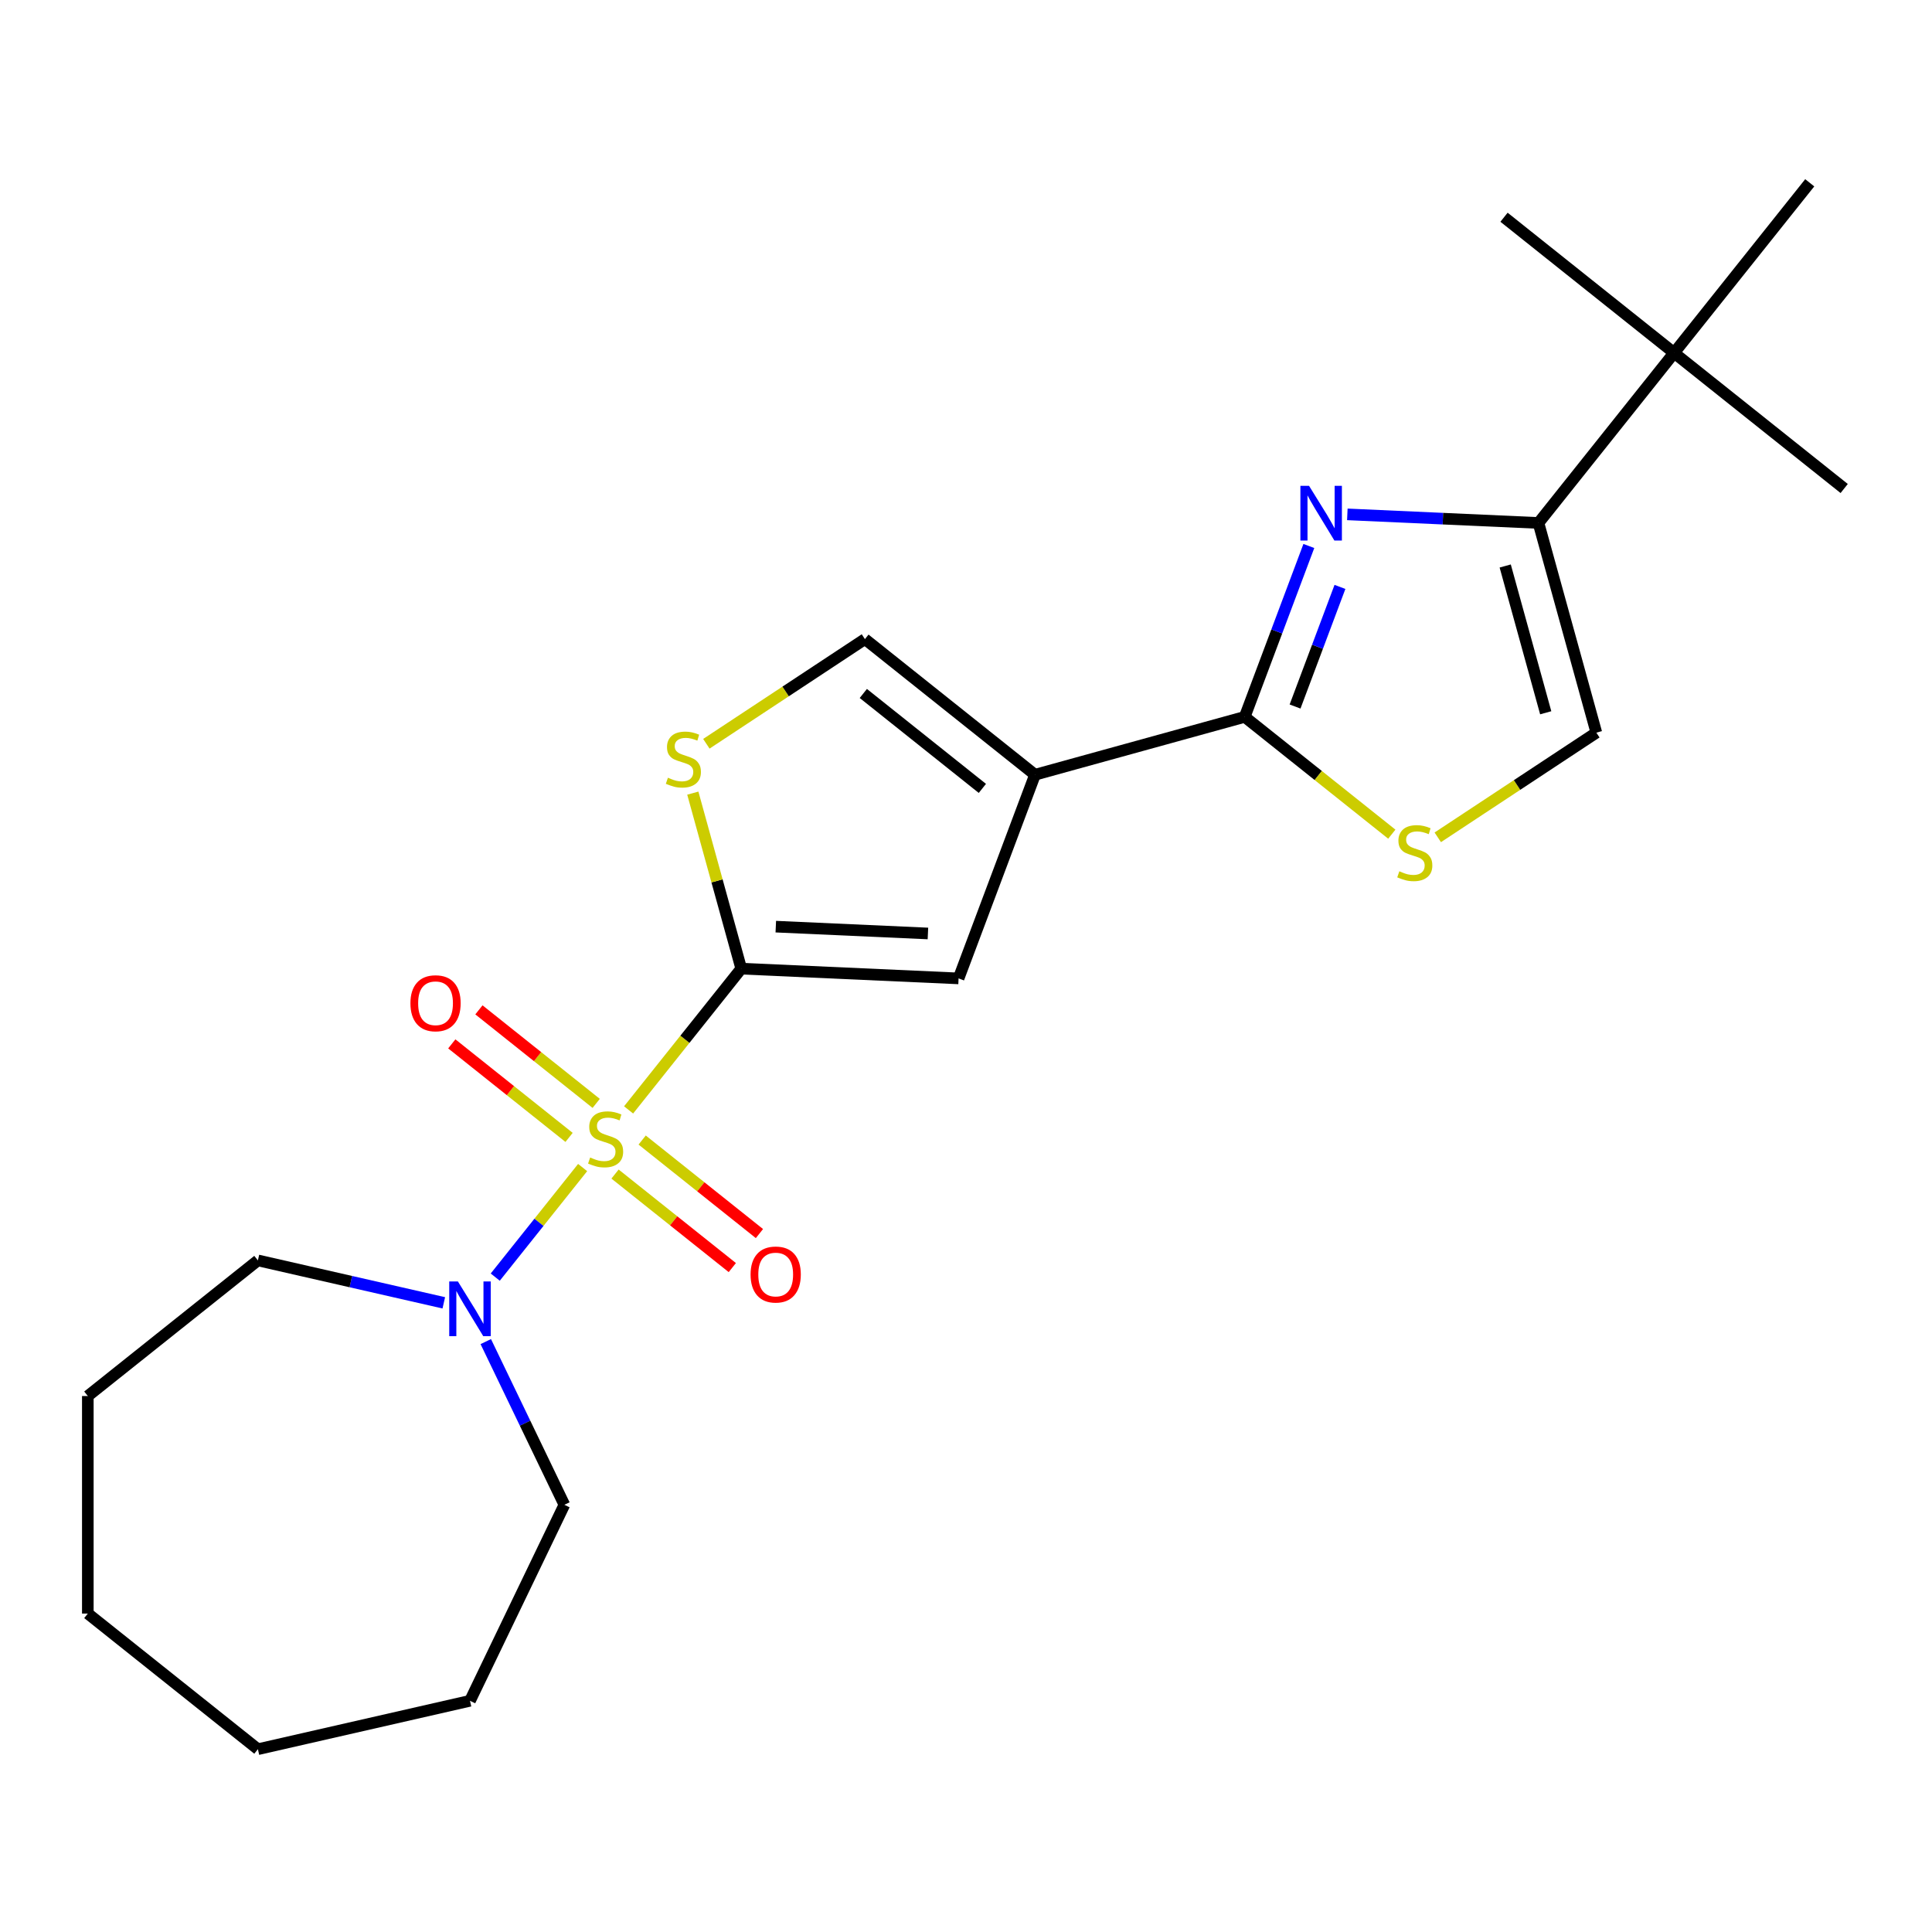 <?xml version='1.0' encoding='iso-8859-1'?>
<svg version='1.1' baseProfile='full'
              xmlns='http://www.w3.org/2000/svg'
                      xmlns:rdkit='http://www.rdkit.org/xml'
                      xmlns:xlink='http://www.w3.org/1999/xlink'
                  xml:space='preserve'
width='1000px' height='1000px' viewBox='0 0 1000 1000'>
<!-- END OF HEADER -->
<rect style='opacity:1.0;fill:#FFFFFF;stroke:none' width='1000' height='1000' x='0' y='0'> </rect>
<path class='bond-0' d='M 325.361,574.486 L 354.516,537.928' style='fill:none;fill-rule:evenodd;stroke:#CCCC00;stroke-width:6px;stroke-linecap:butt;stroke-linejoin:miter;stroke-opacity:1' />
<path class='bond-0' d='M 354.516,537.928 L 383.67,501.369' style='fill:none;fill-rule:evenodd;stroke:#000000;stroke-width:6px;stroke-linecap:butt;stroke-linejoin:miter;stroke-opacity:1' />
<path class='bond-7' d='M 301.571,604.318 L 278.956,632.677' style='fill:none;fill-rule:evenodd;stroke:#CCCC00;stroke-width:6px;stroke-linecap:butt;stroke-linejoin:miter;stroke-opacity:1' />
<path class='bond-7' d='M 278.956,632.677 L 256.341,661.035' style='fill:none;fill-rule:evenodd;stroke:#0000FF;stroke-width:6px;stroke-linecap:butt;stroke-linejoin:miter;stroke-opacity:1' />
<path class='bond-11' d='M 308.592,571.113 L 278.24,546.908' style='fill:none;fill-rule:evenodd;stroke:#CCCC00;stroke-width:6px;stroke-linecap:butt;stroke-linejoin:miter;stroke-opacity:1' />
<path class='bond-11' d='M 278.24,546.908 L 247.889,522.703' style='fill:none;fill-rule:evenodd;stroke:#FF0000;stroke-width:6px;stroke-linecap:butt;stroke-linejoin:miter;stroke-opacity:1' />
<path class='bond-11' d='M 294.551,588.719 L 264.199,564.515' style='fill:none;fill-rule:evenodd;stroke:#CCCC00;stroke-width:6px;stroke-linecap:butt;stroke-linejoin:miter;stroke-opacity:1' />
<path class='bond-11' d='M 264.199,564.515 L 233.848,540.31' style='fill:none;fill-rule:evenodd;stroke:#FF0000;stroke-width:6px;stroke-linecap:butt;stroke-linejoin:miter;stroke-opacity:1' />
<path class='bond-12' d='M 318.341,607.691 L 348.693,631.896' style='fill:none;fill-rule:evenodd;stroke:#CCCC00;stroke-width:6px;stroke-linecap:butt;stroke-linejoin:miter;stroke-opacity:1' />
<path class='bond-12' d='M 348.693,631.896 L 379.044,656.1' style='fill:none;fill-rule:evenodd;stroke:#FF0000;stroke-width:6px;stroke-linecap:butt;stroke-linejoin:miter;stroke-opacity:1' />
<path class='bond-12' d='M 332.382,590.085 L 362.733,614.289' style='fill:none;fill-rule:evenodd;stroke:#CCCC00;stroke-width:6px;stroke-linecap:butt;stroke-linejoin:miter;stroke-opacity:1' />
<path class='bond-12' d='M 362.733,614.289 L 393.085,638.494' style='fill:none;fill-rule:evenodd;stroke:#FF0000;stroke-width:6px;stroke-linecap:butt;stroke-linejoin:miter;stroke-opacity:1' />
<path class='bond-4' d='M 383.67,501.369 L 496.155,506.421' style='fill:none;fill-rule:evenodd;stroke:#000000;stroke-width:6px;stroke-linecap:butt;stroke-linejoin:miter;stroke-opacity:1' />
<path class='bond-4' d='M 401.553,479.63 L 480.293,483.166' style='fill:none;fill-rule:evenodd;stroke:#000000;stroke-width:6px;stroke-linecap:butt;stroke-linejoin:miter;stroke-opacity:1' />
<path class='bond-6' d='M 383.67,501.369 L 371.134,455.946' style='fill:none;fill-rule:evenodd;stroke:#000000;stroke-width:6px;stroke-linecap:butt;stroke-linejoin:miter;stroke-opacity:1' />
<path class='bond-6' d='M 371.134,455.946 L 358.598,410.524' style='fill:none;fill-rule:evenodd;stroke:#CCCC00;stroke-width:6px;stroke-linecap:butt;stroke-linejoin:miter;stroke-opacity:1' />
<path class='bond-1' d='M 535.719,401.002 L 496.155,506.421' style='fill:none;fill-rule:evenodd;stroke:#000000;stroke-width:6px;stroke-linecap:butt;stroke-linejoin:miter;stroke-opacity:1' />
<path class='bond-2' d='M 535.719,401.002 L 644.26,371.047' style='fill:none;fill-rule:evenodd;stroke:#000000;stroke-width:6px;stroke-linecap:butt;stroke-linejoin:miter;stroke-opacity:1' />
<path class='bond-23' d='M 535.719,401.002 L 447.686,330.799' style='fill:none;fill-rule:evenodd;stroke:#000000;stroke-width:6px;stroke-linecap:butt;stroke-linejoin:miter;stroke-opacity:1' />
<path class='bond-23' d='M 508.474,408.078 L 446.851,358.936' style='fill:none;fill-rule:evenodd;stroke:#000000;stroke-width:6px;stroke-linecap:butt;stroke-linejoin:miter;stroke-opacity:1' />
<path class='bond-3' d='M 644.26,371.047 L 660.856,326.825' style='fill:none;fill-rule:evenodd;stroke:#000000;stroke-width:6px;stroke-linecap:butt;stroke-linejoin:miter;stroke-opacity:1' />
<path class='bond-3' d='M 660.856,326.825 L 677.453,282.604' style='fill:none;fill-rule:evenodd;stroke:#0000FF;stroke-width:6px;stroke-linecap:butt;stroke-linejoin:miter;stroke-opacity:1' />
<path class='bond-3' d='M 670.322,365.693 L 681.94,334.738' style='fill:none;fill-rule:evenodd;stroke:#000000;stroke-width:6px;stroke-linecap:butt;stroke-linejoin:miter;stroke-opacity:1' />
<path class='bond-3' d='M 681.94,334.738 L 693.558,303.783' style='fill:none;fill-rule:evenodd;stroke:#0000FF;stroke-width:6px;stroke-linecap:butt;stroke-linejoin:miter;stroke-opacity:1' />
<path class='bond-8' d='M 644.26,371.047 L 682.329,401.406' style='fill:none;fill-rule:evenodd;stroke:#000000;stroke-width:6px;stroke-linecap:butt;stroke-linejoin:miter;stroke-opacity:1' />
<path class='bond-8' d='M 682.329,401.406 L 720.398,431.765' style='fill:none;fill-rule:evenodd;stroke:#CCCC00;stroke-width:6px;stroke-linecap:butt;stroke-linejoin:miter;stroke-opacity:1' />
<path class='bond-5' d='M 697.379,266.238 L 746.844,268.459' style='fill:none;fill-rule:evenodd;stroke:#0000FF;stroke-width:6px;stroke-linecap:butt;stroke-linejoin:miter;stroke-opacity:1' />
<path class='bond-5' d='M 746.844,268.459 L 796.309,270.68' style='fill:none;fill-rule:evenodd;stroke:#000000;stroke-width:6px;stroke-linecap:butt;stroke-linejoin:miter;stroke-opacity:1' />
<path class='bond-13' d='M 796.309,270.68 L 866.513,182.648' style='fill:none;fill-rule:evenodd;stroke:#000000;stroke-width:6px;stroke-linecap:butt;stroke-linejoin:miter;stroke-opacity:1' />
<path class='bond-25' d='M 796.309,270.68 L 826.264,379.221' style='fill:none;fill-rule:evenodd;stroke:#000000;stroke-width:6px;stroke-linecap:butt;stroke-linejoin:miter;stroke-opacity:1' />
<path class='bond-25' d='M 779.094,292.953 L 800.063,368.931' style='fill:none;fill-rule:evenodd;stroke:#000000;stroke-width:6px;stroke-linecap:butt;stroke-linejoin:miter;stroke-opacity:1' />
<path class='bond-9' d='M 365.61,384.977 L 406.648,357.888' style='fill:none;fill-rule:evenodd;stroke:#CCCC00;stroke-width:6px;stroke-linecap:butt;stroke-linejoin:miter;stroke-opacity:1' />
<path class='bond-9' d='M 406.648,357.888 L 447.686,330.799' style='fill:none;fill-rule:evenodd;stroke:#000000;stroke-width:6px;stroke-linecap:butt;stroke-linejoin:miter;stroke-opacity:1' />
<path class='bond-14' d='M 251.437,694.41 L 271.777,736.646' style='fill:none;fill-rule:evenodd;stroke:#0000FF;stroke-width:6px;stroke-linecap:butt;stroke-linejoin:miter;stroke-opacity:1' />
<path class='bond-14' d='M 271.777,736.646 L 292.117,778.882' style='fill:none;fill-rule:evenodd;stroke:#000000;stroke-width:6px;stroke-linecap:butt;stroke-linejoin:miter;stroke-opacity:1' />
<path class='bond-15' d='M 229.708,674.341 L 181.597,663.36' style='fill:none;fill-rule:evenodd;stroke:#0000FF;stroke-width:6px;stroke-linecap:butt;stroke-linejoin:miter;stroke-opacity:1' />
<path class='bond-15' d='M 181.597,663.36 L 133.487,652.379' style='fill:none;fill-rule:evenodd;stroke:#000000;stroke-width:6px;stroke-linecap:butt;stroke-linejoin:miter;stroke-opacity:1' />
<path class='bond-10' d='M 744.188,433.399 L 785.226,406.31' style='fill:none;fill-rule:evenodd;stroke:#CCCC00;stroke-width:6px;stroke-linecap:butt;stroke-linejoin:miter;stroke-opacity:1' />
<path class='bond-10' d='M 785.226,406.31 L 826.264,379.221' style='fill:none;fill-rule:evenodd;stroke:#000000;stroke-width:6px;stroke-linecap:butt;stroke-linejoin:miter;stroke-opacity:1' />
<path class='bond-16' d='M 866.513,182.648 L 954.545,252.851' style='fill:none;fill-rule:evenodd;stroke:#000000;stroke-width:6px;stroke-linecap:butt;stroke-linejoin:miter;stroke-opacity:1' />
<path class='bond-17' d='M 866.513,182.648 L 778.48,112.444' style='fill:none;fill-rule:evenodd;stroke:#000000;stroke-width:6px;stroke-linecap:butt;stroke-linejoin:miter;stroke-opacity:1' />
<path class='bond-18' d='M 866.513,182.648 L 936.716,94.615' style='fill:none;fill-rule:evenodd;stroke:#000000;stroke-width:6px;stroke-linecap:butt;stroke-linejoin:miter;stroke-opacity:1' />
<path class='bond-19' d='M 292.117,778.882 L 243.263,880.33' style='fill:none;fill-rule:evenodd;stroke:#000000;stroke-width:6px;stroke-linecap:butt;stroke-linejoin:miter;stroke-opacity:1' />
<path class='bond-20' d='M 133.487,652.379 L 45.455,722.583' style='fill:none;fill-rule:evenodd;stroke:#000000;stroke-width:6px;stroke-linecap:butt;stroke-linejoin:miter;stroke-opacity:1' />
<path class='bond-21' d='M 243.263,880.33 L 133.487,905.385' style='fill:none;fill-rule:evenodd;stroke:#000000;stroke-width:6px;stroke-linecap:butt;stroke-linejoin:miter;stroke-opacity:1' />
<path class='bond-22' d='M 45.455,722.583 L 45.455,835.181' style='fill:none;fill-rule:evenodd;stroke:#000000;stroke-width:6px;stroke-linecap:butt;stroke-linejoin:miter;stroke-opacity:1' />
<path class='bond-24' d='M 133.487,905.385 L 45.455,835.181' style='fill:none;fill-rule:evenodd;stroke:#000000;stroke-width:6px;stroke-linecap:butt;stroke-linejoin:miter;stroke-opacity:1' />
<path  class='atom-0' d='M 305.466 599.122
Q 305.786 599.242, 307.106 599.802
Q 308.426 600.362, 309.866 600.722
Q 311.346 601.042, 312.786 601.042
Q 315.466 601.042, 317.026 599.762
Q 318.586 598.442, 318.586 596.162
Q 318.586 594.602, 317.786 593.642
Q 317.026 592.682, 315.826 592.162
Q 314.626 591.642, 312.626 591.042
Q 310.106 590.282, 308.586 589.562
Q 307.106 588.842, 306.026 587.322
Q 304.986 585.802, 304.986 583.242
Q 304.986 579.682, 307.386 577.482
Q 309.826 575.282, 314.626 575.282
Q 317.906 575.282, 321.626 576.842
L 320.706 579.922
Q 317.306 578.522, 314.746 578.522
Q 311.986 578.522, 310.466 579.682
Q 308.946 580.802, 308.986 582.762
Q 308.986 584.282, 309.746 585.202
Q 310.546 586.122, 311.666 586.642
Q 312.826 587.162, 314.746 587.762
Q 317.306 588.562, 318.826 589.362
Q 320.346 590.162, 321.426 591.802
Q 322.546 593.402, 322.546 596.162
Q 322.546 600.082, 319.906 602.202
Q 317.306 604.282, 312.946 604.282
Q 310.426 604.282, 308.506 603.722
Q 306.626 603.202, 304.386 602.282
L 305.466 599.122
' fill='#CCCC00'/>
<path  class='atom-4' d='M 677.564 251.469
L 686.844 266.469
Q 687.764 267.949, 689.244 270.629
Q 690.724 273.309, 690.804 273.469
L 690.804 251.469
L 694.564 251.469
L 694.564 279.789
L 690.684 279.789
L 680.724 263.389
Q 679.564 261.469, 678.324 259.269
Q 677.124 257.069, 676.764 256.389
L 676.764 279.789
L 673.084 279.789
L 673.084 251.469
L 677.564 251.469
' fill='#0000FF'/>
<path  class='atom-7' d='M 345.715 402.549
Q 346.035 402.669, 347.355 403.229
Q 348.675 403.789, 350.115 404.149
Q 351.595 404.469, 353.035 404.469
Q 355.715 404.469, 357.275 403.189
Q 358.835 401.869, 358.835 399.589
Q 358.835 398.029, 358.035 397.069
Q 357.275 396.109, 356.075 395.589
Q 354.875 395.069, 352.875 394.469
Q 350.355 393.709, 348.835 392.989
Q 347.355 392.269, 346.275 390.749
Q 345.235 389.229, 345.235 386.669
Q 345.235 383.109, 347.635 380.909
Q 350.075 378.709, 354.875 378.709
Q 358.155 378.709, 361.875 380.269
L 360.955 383.349
Q 357.555 381.949, 354.995 381.949
Q 352.235 381.949, 350.715 383.109
Q 349.195 384.229, 349.235 386.189
Q 349.235 387.709, 349.995 388.629
Q 350.795 389.549, 351.915 390.069
Q 353.075 390.589, 354.995 391.189
Q 357.555 391.989, 359.075 392.789
Q 360.595 393.589, 361.675 395.229
Q 362.795 396.829, 362.795 399.589
Q 362.795 403.509, 360.155 405.629
Q 357.555 407.709, 353.195 407.709
Q 350.675 407.709, 348.755 407.149
Q 346.875 406.629, 344.635 405.709
L 345.715 402.549
' fill='#CCCC00'/>
<path  class='atom-8' d='M 237.003 663.275
L 246.283 678.275
Q 247.203 679.755, 248.683 682.435
Q 250.163 685.115, 250.243 685.275
L 250.243 663.275
L 254.003 663.275
L 254.003 691.595
L 250.123 691.595
L 240.163 675.195
Q 239.003 673.275, 237.763 671.075
Q 236.563 668.875, 236.203 668.195
L 236.203 691.595
L 232.523 691.595
L 232.523 663.275
L 237.003 663.275
' fill='#0000FF'/>
<path  class='atom-9' d='M 724.293 450.971
Q 724.613 451.091, 725.933 451.651
Q 727.253 452.211, 728.693 452.571
Q 730.173 452.891, 731.613 452.891
Q 734.293 452.891, 735.853 451.611
Q 737.413 450.291, 737.413 448.011
Q 737.413 446.451, 736.613 445.491
Q 735.853 444.531, 734.653 444.011
Q 733.453 443.491, 731.453 442.891
Q 728.933 442.131, 727.413 441.411
Q 725.933 440.691, 724.853 439.171
Q 723.813 437.651, 723.813 435.091
Q 723.813 431.531, 726.213 429.331
Q 728.653 427.131, 733.453 427.131
Q 736.733 427.131, 740.453 428.691
L 739.533 431.771
Q 736.133 430.371, 733.573 430.371
Q 730.813 430.371, 729.293 431.531
Q 727.773 432.651, 727.813 434.611
Q 727.813 436.131, 728.573 437.051
Q 729.373 437.971, 730.493 438.491
Q 731.653 439.011, 733.573 439.611
Q 736.133 440.411, 737.653 441.211
Q 739.173 442.011, 740.253 443.651
Q 741.373 445.251, 741.373 448.011
Q 741.373 451.931, 738.733 454.051
Q 736.133 456.131, 731.773 456.131
Q 729.253 456.131, 727.333 455.571
Q 725.453 455.051, 723.213 454.131
L 724.293 450.971
' fill='#CCCC00'/>
<path  class='atom-12' d='M 212.434 519.278
Q 212.434 512.478, 215.794 508.678
Q 219.154 504.878, 225.434 504.878
Q 231.714 504.878, 235.074 508.678
Q 238.434 512.478, 238.434 519.278
Q 238.434 526.158, 235.034 530.078
Q 231.634 533.958, 225.434 533.958
Q 219.194 533.958, 215.794 530.078
Q 212.434 526.198, 212.434 519.278
M 225.434 530.758
Q 229.754 530.758, 232.074 527.878
Q 234.434 524.958, 234.434 519.278
Q 234.434 513.718, 232.074 510.918
Q 229.754 508.078, 225.434 508.078
Q 221.114 508.078, 218.754 510.878
Q 216.434 513.678, 216.434 519.278
Q 216.434 524.998, 218.754 527.878
Q 221.114 530.758, 225.434 530.758
' fill='#FF0000'/>
<path  class='atom-13' d='M 388.499 659.686
Q 388.499 652.886, 391.859 649.086
Q 395.219 645.286, 401.499 645.286
Q 407.779 645.286, 411.139 649.086
Q 414.499 652.886, 414.499 659.686
Q 414.499 666.566, 411.099 670.486
Q 407.699 674.366, 401.499 674.366
Q 395.259 674.366, 391.859 670.486
Q 388.499 666.606, 388.499 659.686
M 401.499 671.166
Q 405.819 671.166, 408.139 668.286
Q 410.499 665.366, 410.499 659.686
Q 410.499 654.126, 408.139 651.326
Q 405.819 648.486, 401.499 648.486
Q 397.179 648.486, 394.819 651.286
Q 392.499 654.086, 392.499 659.686
Q 392.499 665.406, 394.819 668.286
Q 397.179 671.166, 401.499 671.166
' fill='#FF0000'/>
</svg>
